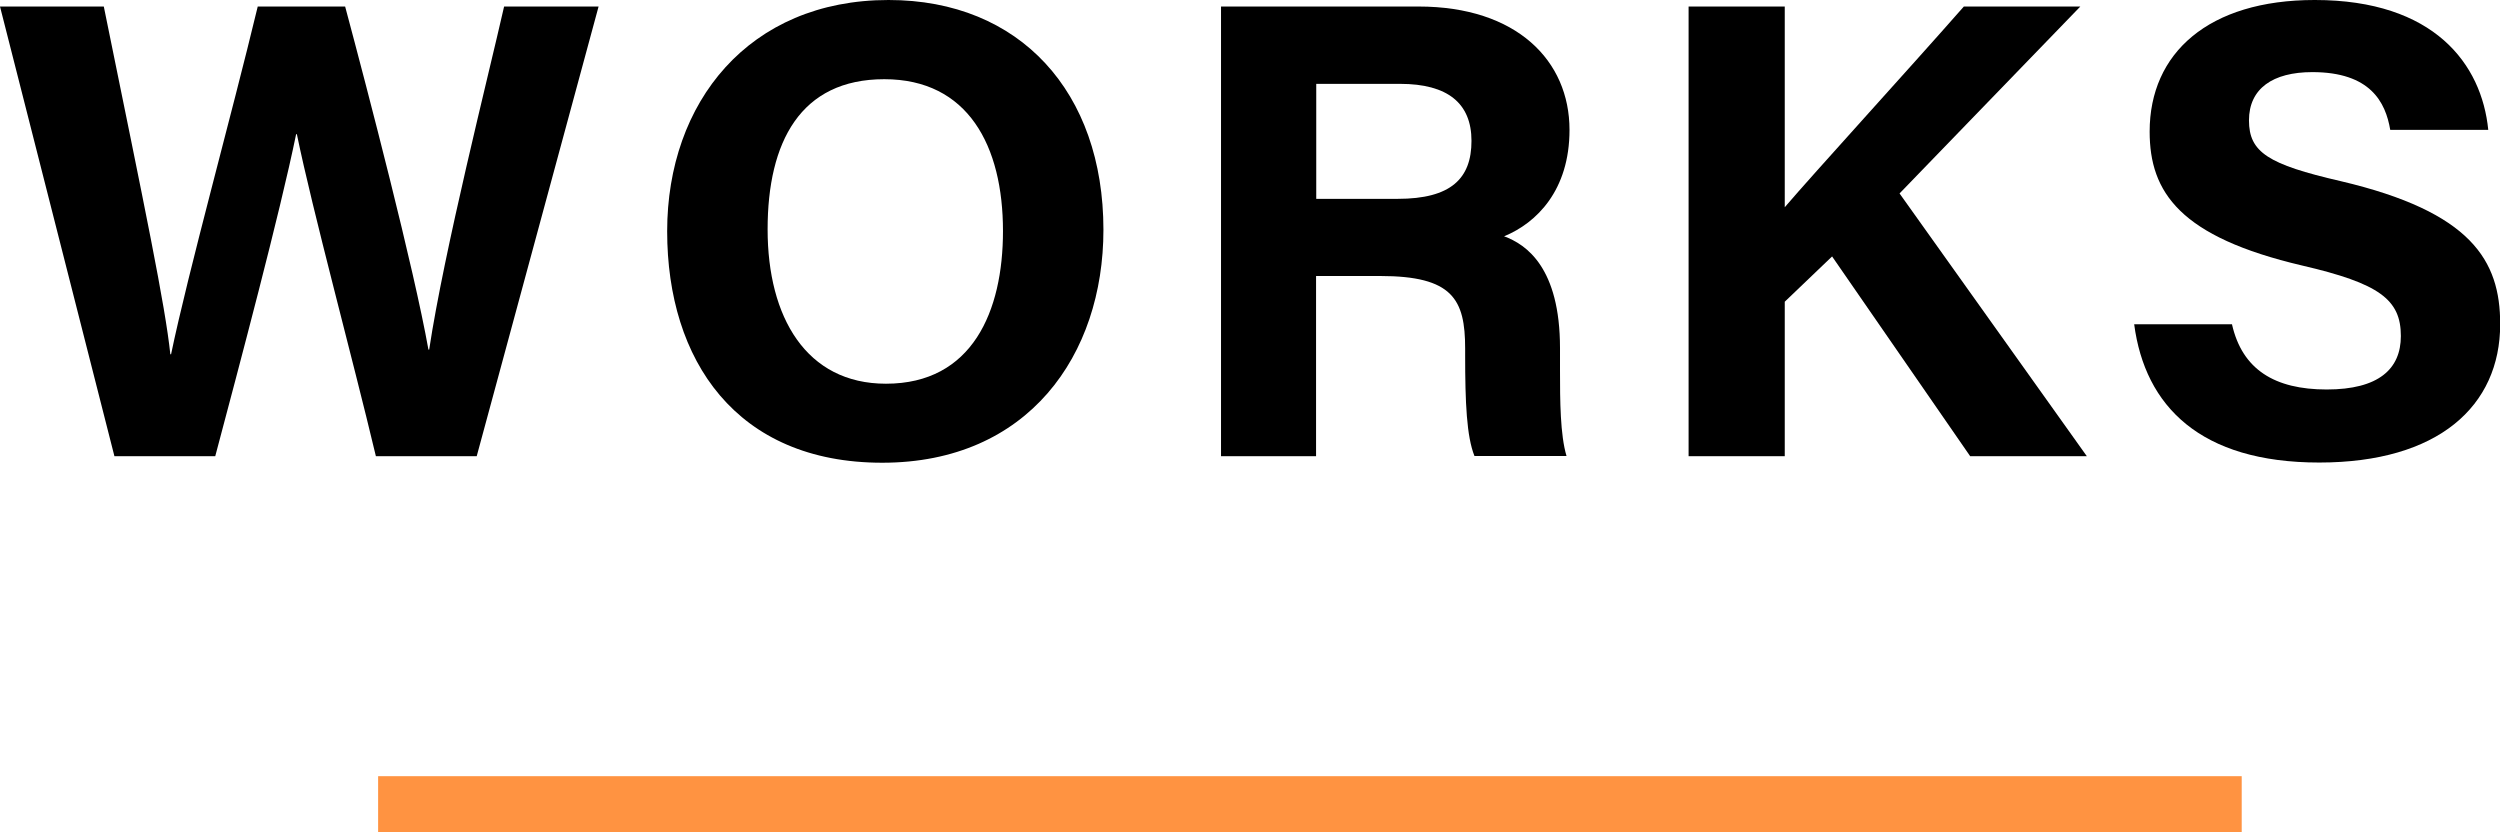 <?xml version="1.0" encoding="UTF-8"?><svg id="b" xmlns="http://www.w3.org/2000/svg" viewBox="0 0 134.15 44.65"><defs><style>.d{fill:#ff9341;}</style></defs><g id="c"><g><path d="M6.14,24.48L0,.35H5.57c2.26,11.09,3.29,16.01,3.57,18.66h.04c.92-4.43,3.25-12.83,4.65-18.66h4.69c1.24,4.63,3.68,13.99,4.47,18.41h.04c.8-5.31,3.17-14.66,4.02-18.41h5.07l-6.54,24.13h-5.41c-1.27-5.34-3.39-13.14-4.24-17.28h-.04c-.88,4.29-3.05,12.42-4.34,17.28H6.14Z"/><path d="M59.21,12.33c0,6.72-4.03,12.5-11.87,12.5s-11.54-5.5-11.54-12.42S40.18,0,47.68,0c7.06,0,11.53,4.95,11.53,12.33Zm-18.02-.02c0,4.71,2.07,8.28,6.35,8.28,4.64,0,6.28-3.89,6.28-8.19,0-4.57-1.87-8.15-6.37-8.15s-6.26,3.37-6.26,8.06Z"/><path d="M70.62,14.82v9.66h-5.1V.35h10.6c5.26,0,8.1,2.9,8.1,6.62,0,3.24-1.76,4.99-3.51,5.71,1.2,.44,3,1.69,3,6v1.19c0,1.62,.01,3.47,.35,4.6h-4.94c-.42-1.05-.5-2.86-.5-5.42v-.35c0-2.64-.67-3.89-4.56-3.89h-3.43Zm0-4.15h4.38c2.86,0,3.96-1.09,3.96-3.11s-1.28-3.06-3.83-3.06h-4.5v6.17Z"/><path d="M90.61,.35h5.16V11.12c1.59-1.86,6.56-7.3,9.61-10.77h6.25l-9.7,10.03,10.05,14.1h-6.26l-7.41-10.72-2.54,2.43v8.29h-5.16V.35Z"/><path d="M119.77,17.41c.55,2.42,2.29,3.49,5.08,3.49s3.98-1.1,3.98-2.87c0-1.96-1.16-2.82-5.29-3.78-6.57-1.54-8.19-3.93-8.19-7.19,0-4.21,3.15-7.06,8.86-7.06,6.41,0,8.96,3.44,9.31,6.97h-5.26c-.25-1.49-1.07-3.1-4.18-3.1-2.12,0-3.4,.88-3.4,2.59s1.02,2.36,4.92,3.26c7.02,1.65,8.56,4.26,8.56,7.67,0,4.41-3.33,7.43-9.71,7.43s-9.35-3.02-9.93-7.42h5.26Z"/></g><rect class="d" x="20.29" y="41.65" width="100" height="3"/></g></svg>